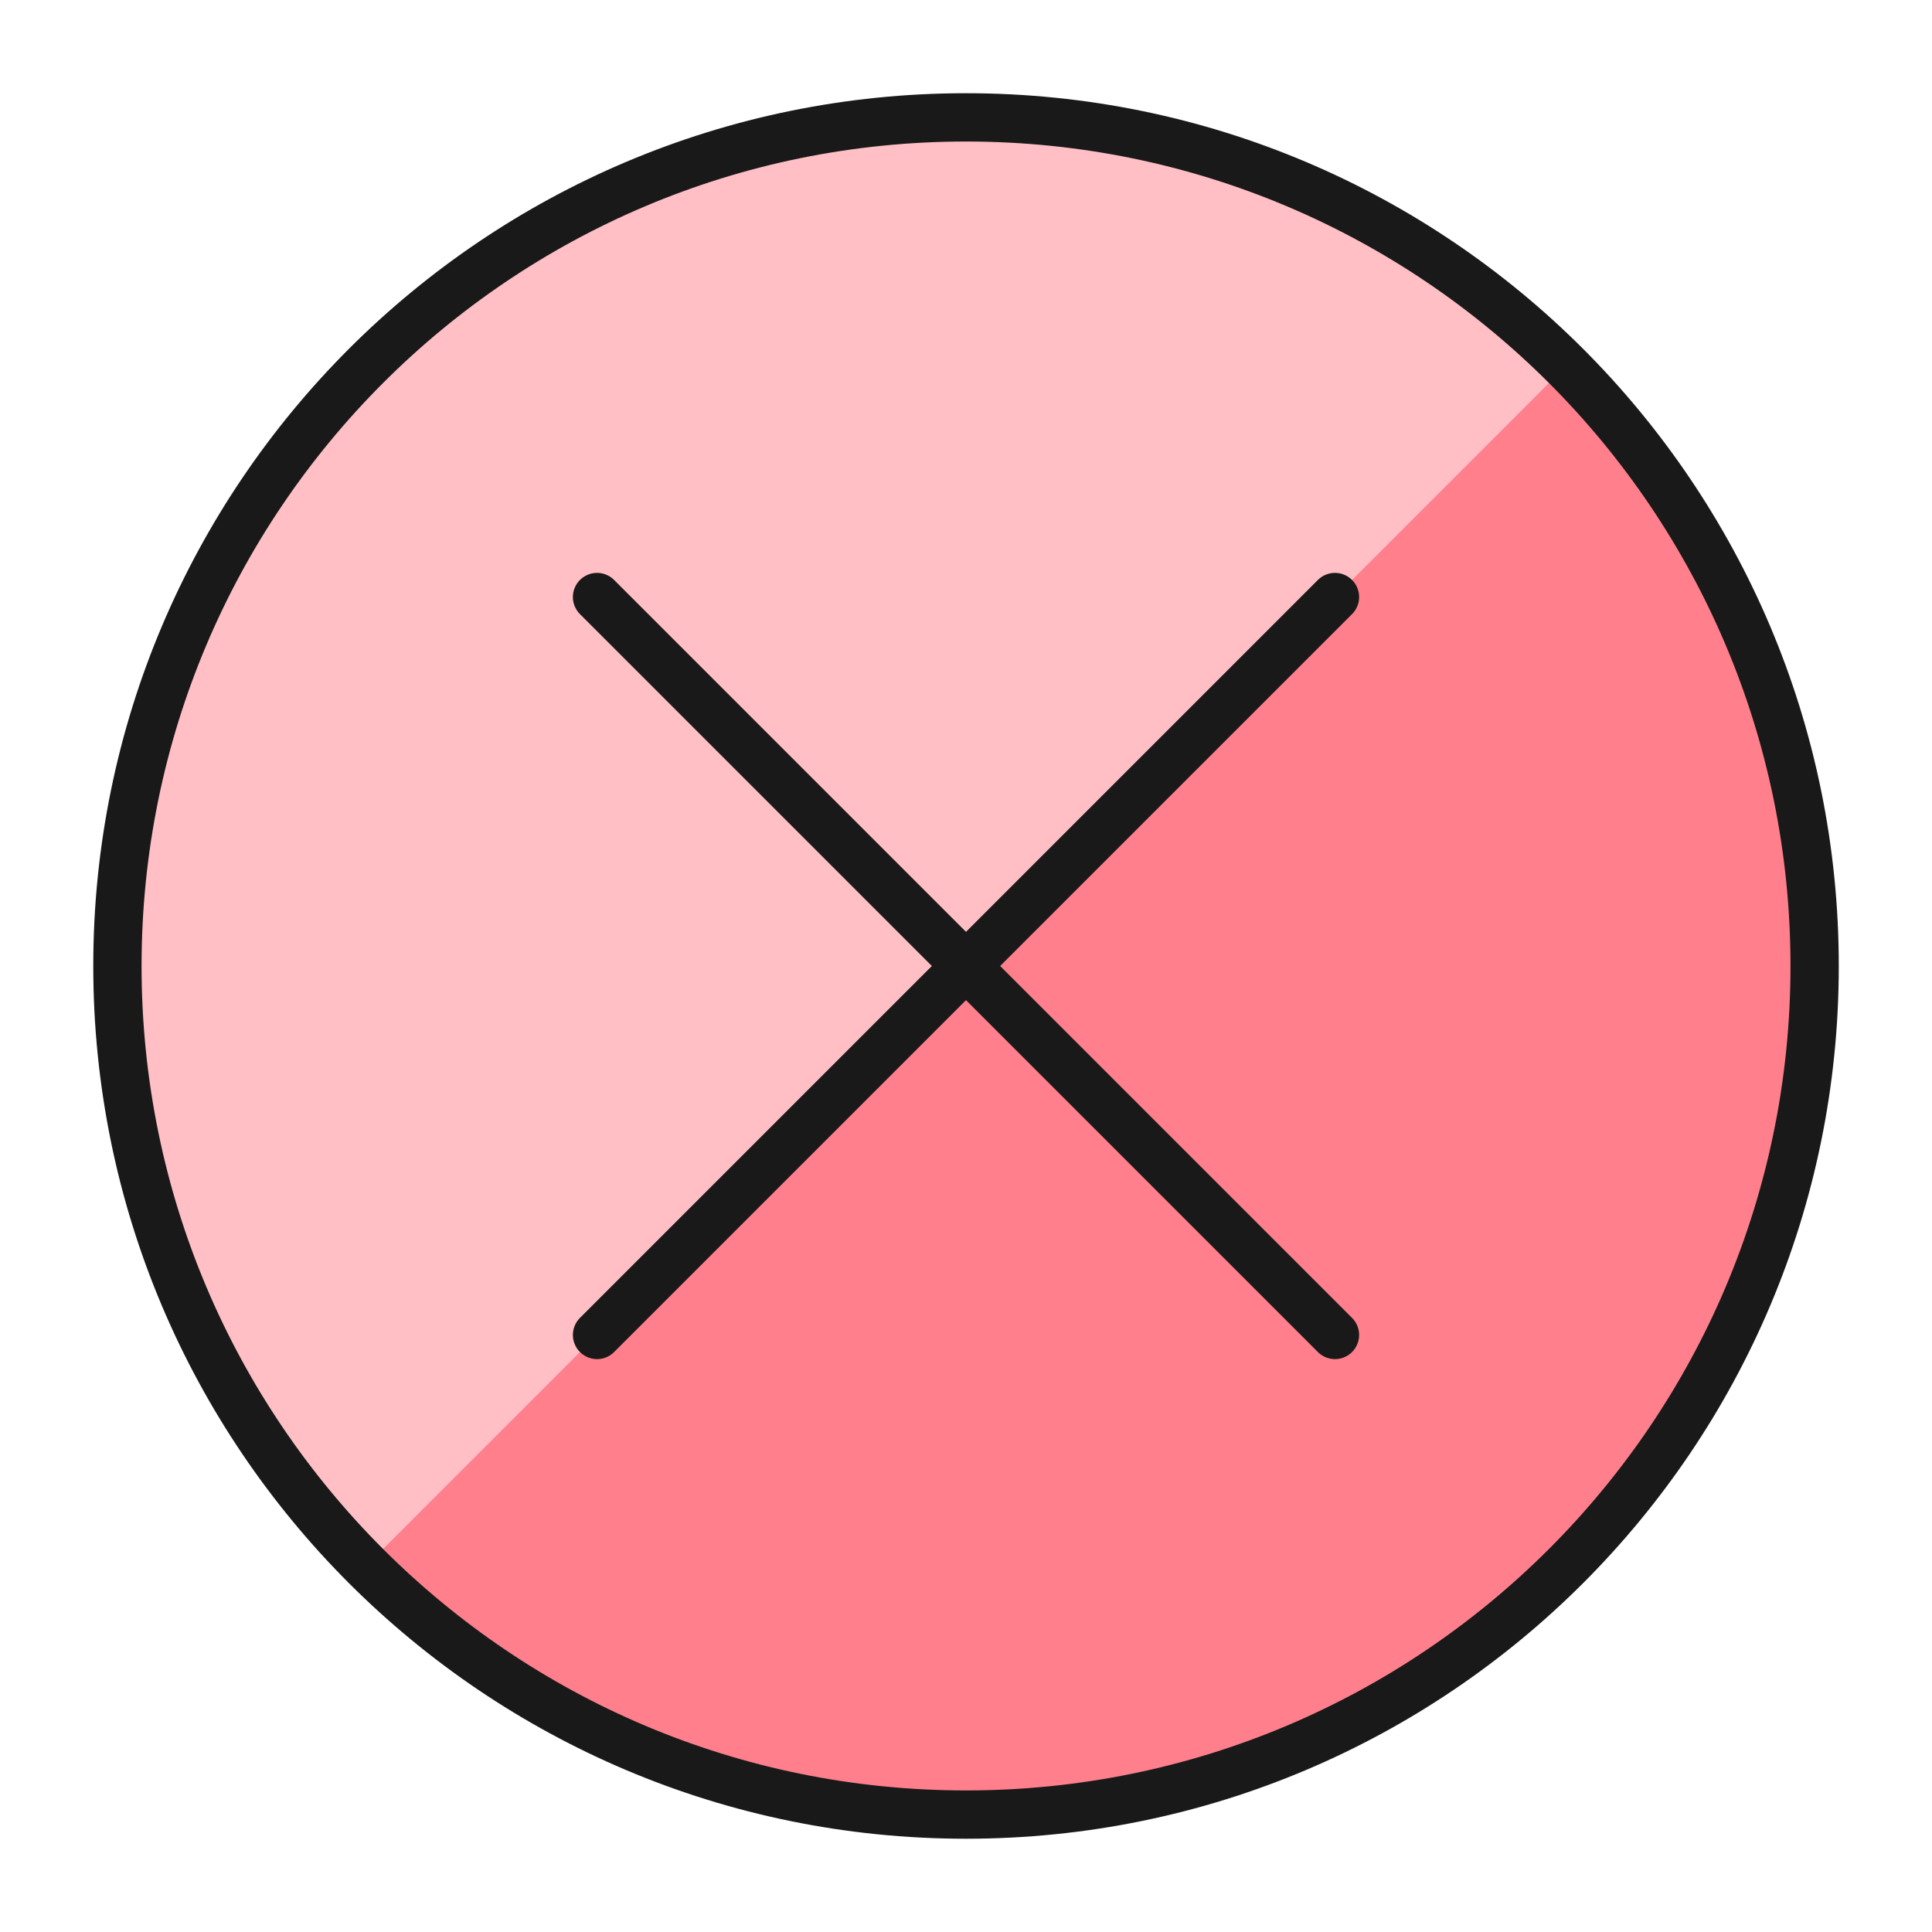 <svg width="40" height="40" viewBox="0 0 40 40" fill="none" xmlns="http://www.w3.org/2000/svg">
<g clip-path="url(#clip0_932_1809)">
<path d="M20 37.569C29.703 37.569 37.57 29.703 37.57 20C37.57 10.297 29.703 2.43 20 2.43C10.297 2.43 2.431 10.297 2.431 20C2.431 29.703 10.297 37.569 20 37.569Z" fill="#FF808C"/>
<path d="M7.576 32.424C4.281 29.129 2.43 24.66 2.43 20C2.43 15.34 4.281 10.871 7.576 7.576C10.871 4.281 15.34 2.43 20 2.43C24.66 2.43 29.129 4.281 32.424 7.576L7.576 32.424Z" fill="#FFBFC5"/>
<path d="M20 37.569C29.703 37.569 37.57 29.703 37.57 20C37.57 10.297 29.703 2.43 20 2.43C10.297 2.43 2.431 10.297 2.431 20C2.431 29.703 10.297 37.569 20 37.569Z" stroke="#191919" stroke-linecap="round" stroke-linejoin="round"/>
<path d="M12.361 12.361L27.639 27.639" stroke="#191919" stroke-linecap="round" stroke-linejoin="round"/>
<path d="M27.639 12.361L12.361 27.639" stroke="#191919" stroke-linecap="round" stroke-linejoin="round"/>
</g>
<defs>
<clipPath id="clip0_932_1809">
<rect width="40" height="40" fill="white"/>
</clipPath>
</defs>
</svg>
